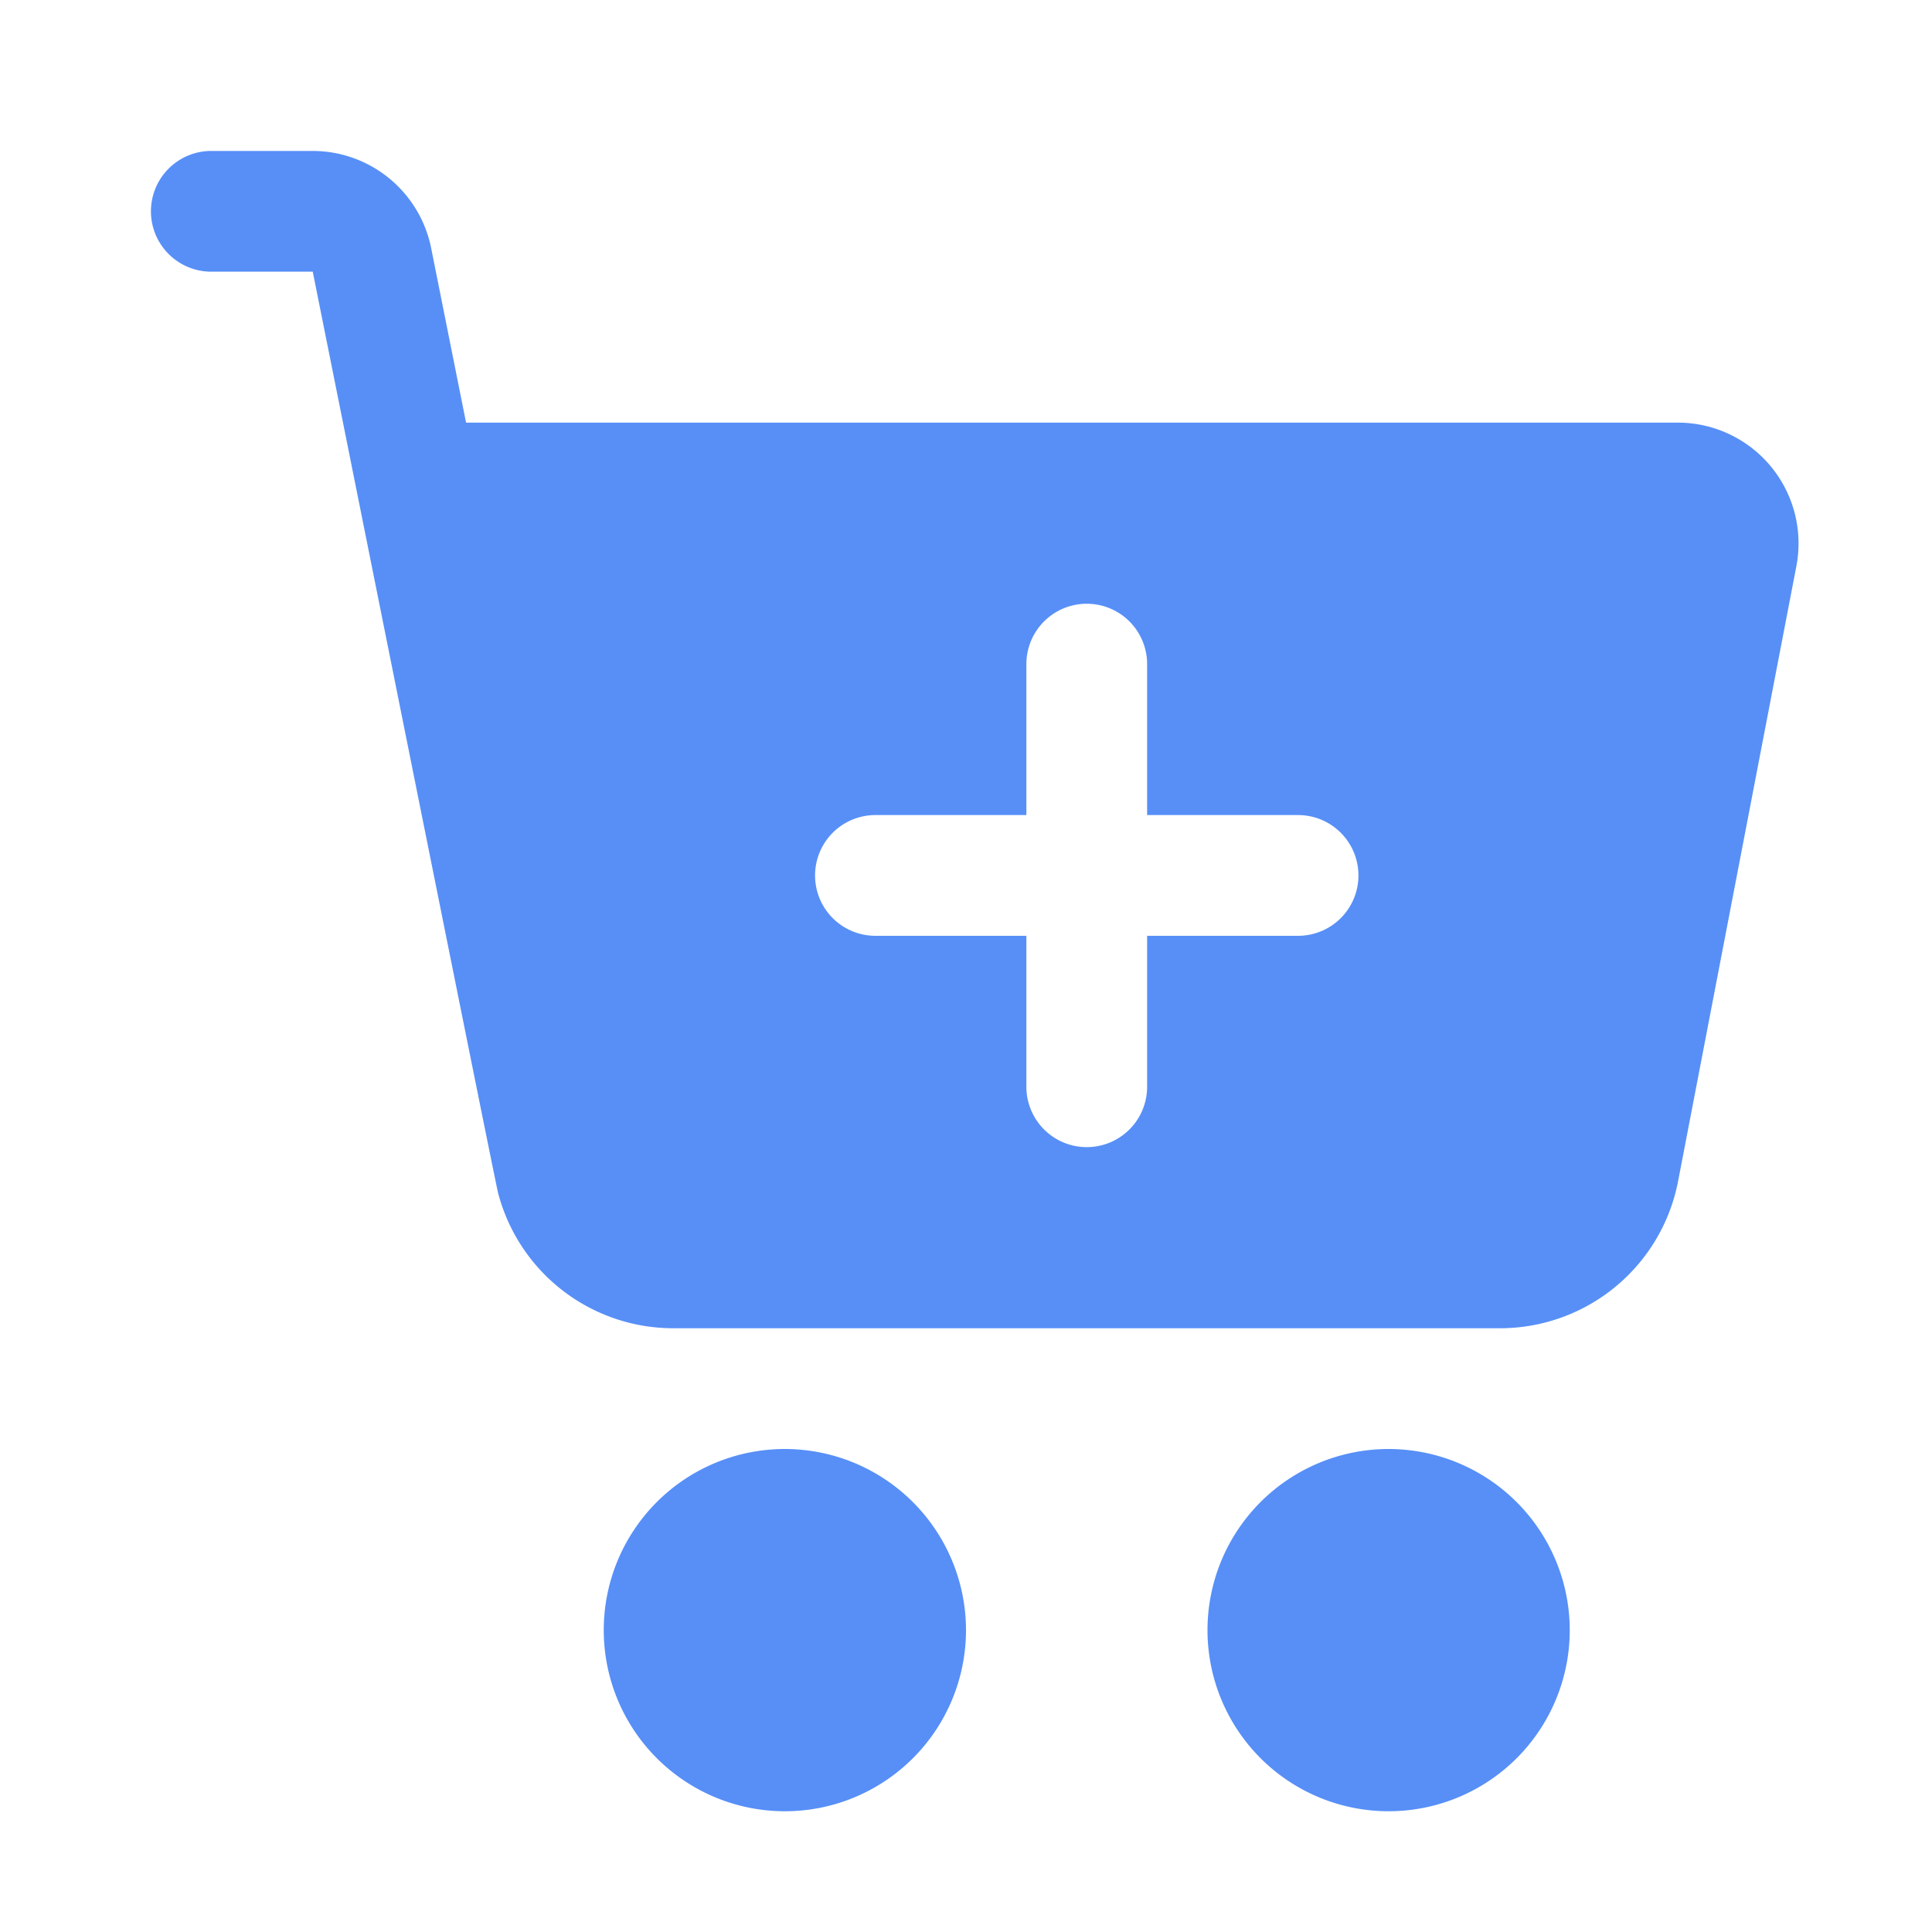 <svg class="" xml:space="preserve" style="enable-background:new 0 0 512 512" viewBox="0 0 64 64" y="0" x="0" height="512" width="512" xmlns:xlink="http://www.w3.org/1999/xlink" version="1.1" xmlns="http://www.w3.org/2000/svg"><g><path data-original="#000000" opacity="1" fill="#578FF7" d="M32 54a6 6 0 1 1-6-6 6.006 6.006 0 0 1 6 6Zm14-6a6 6 0 1 0 6 6 6.006 6.006 0 0 0-6-6Zm13.507-29.244-3.919 20.378A6.009 6.009 0 0 1 49.7 44H22.279a6 6 0 0 1-5.779-4.481C16.453 39.41 10.36 9 10.36 9H7a2 2 0 0 1 0-4h3.36a4.009 4.009 0 0 1 3.922 3.216L15.439 14h40.14a4 4 0 0 1 3.928 4.756ZM45 29a2 2 0 0 0-2-2h-5v-5a2 2 0 0 0-4 0v5h-5a2 2 0 0 0 0 4h5v5a2 2 0 0 0 4 0v-5h5a2 2 0 0 0 2-2Z"></path></g></svg>
